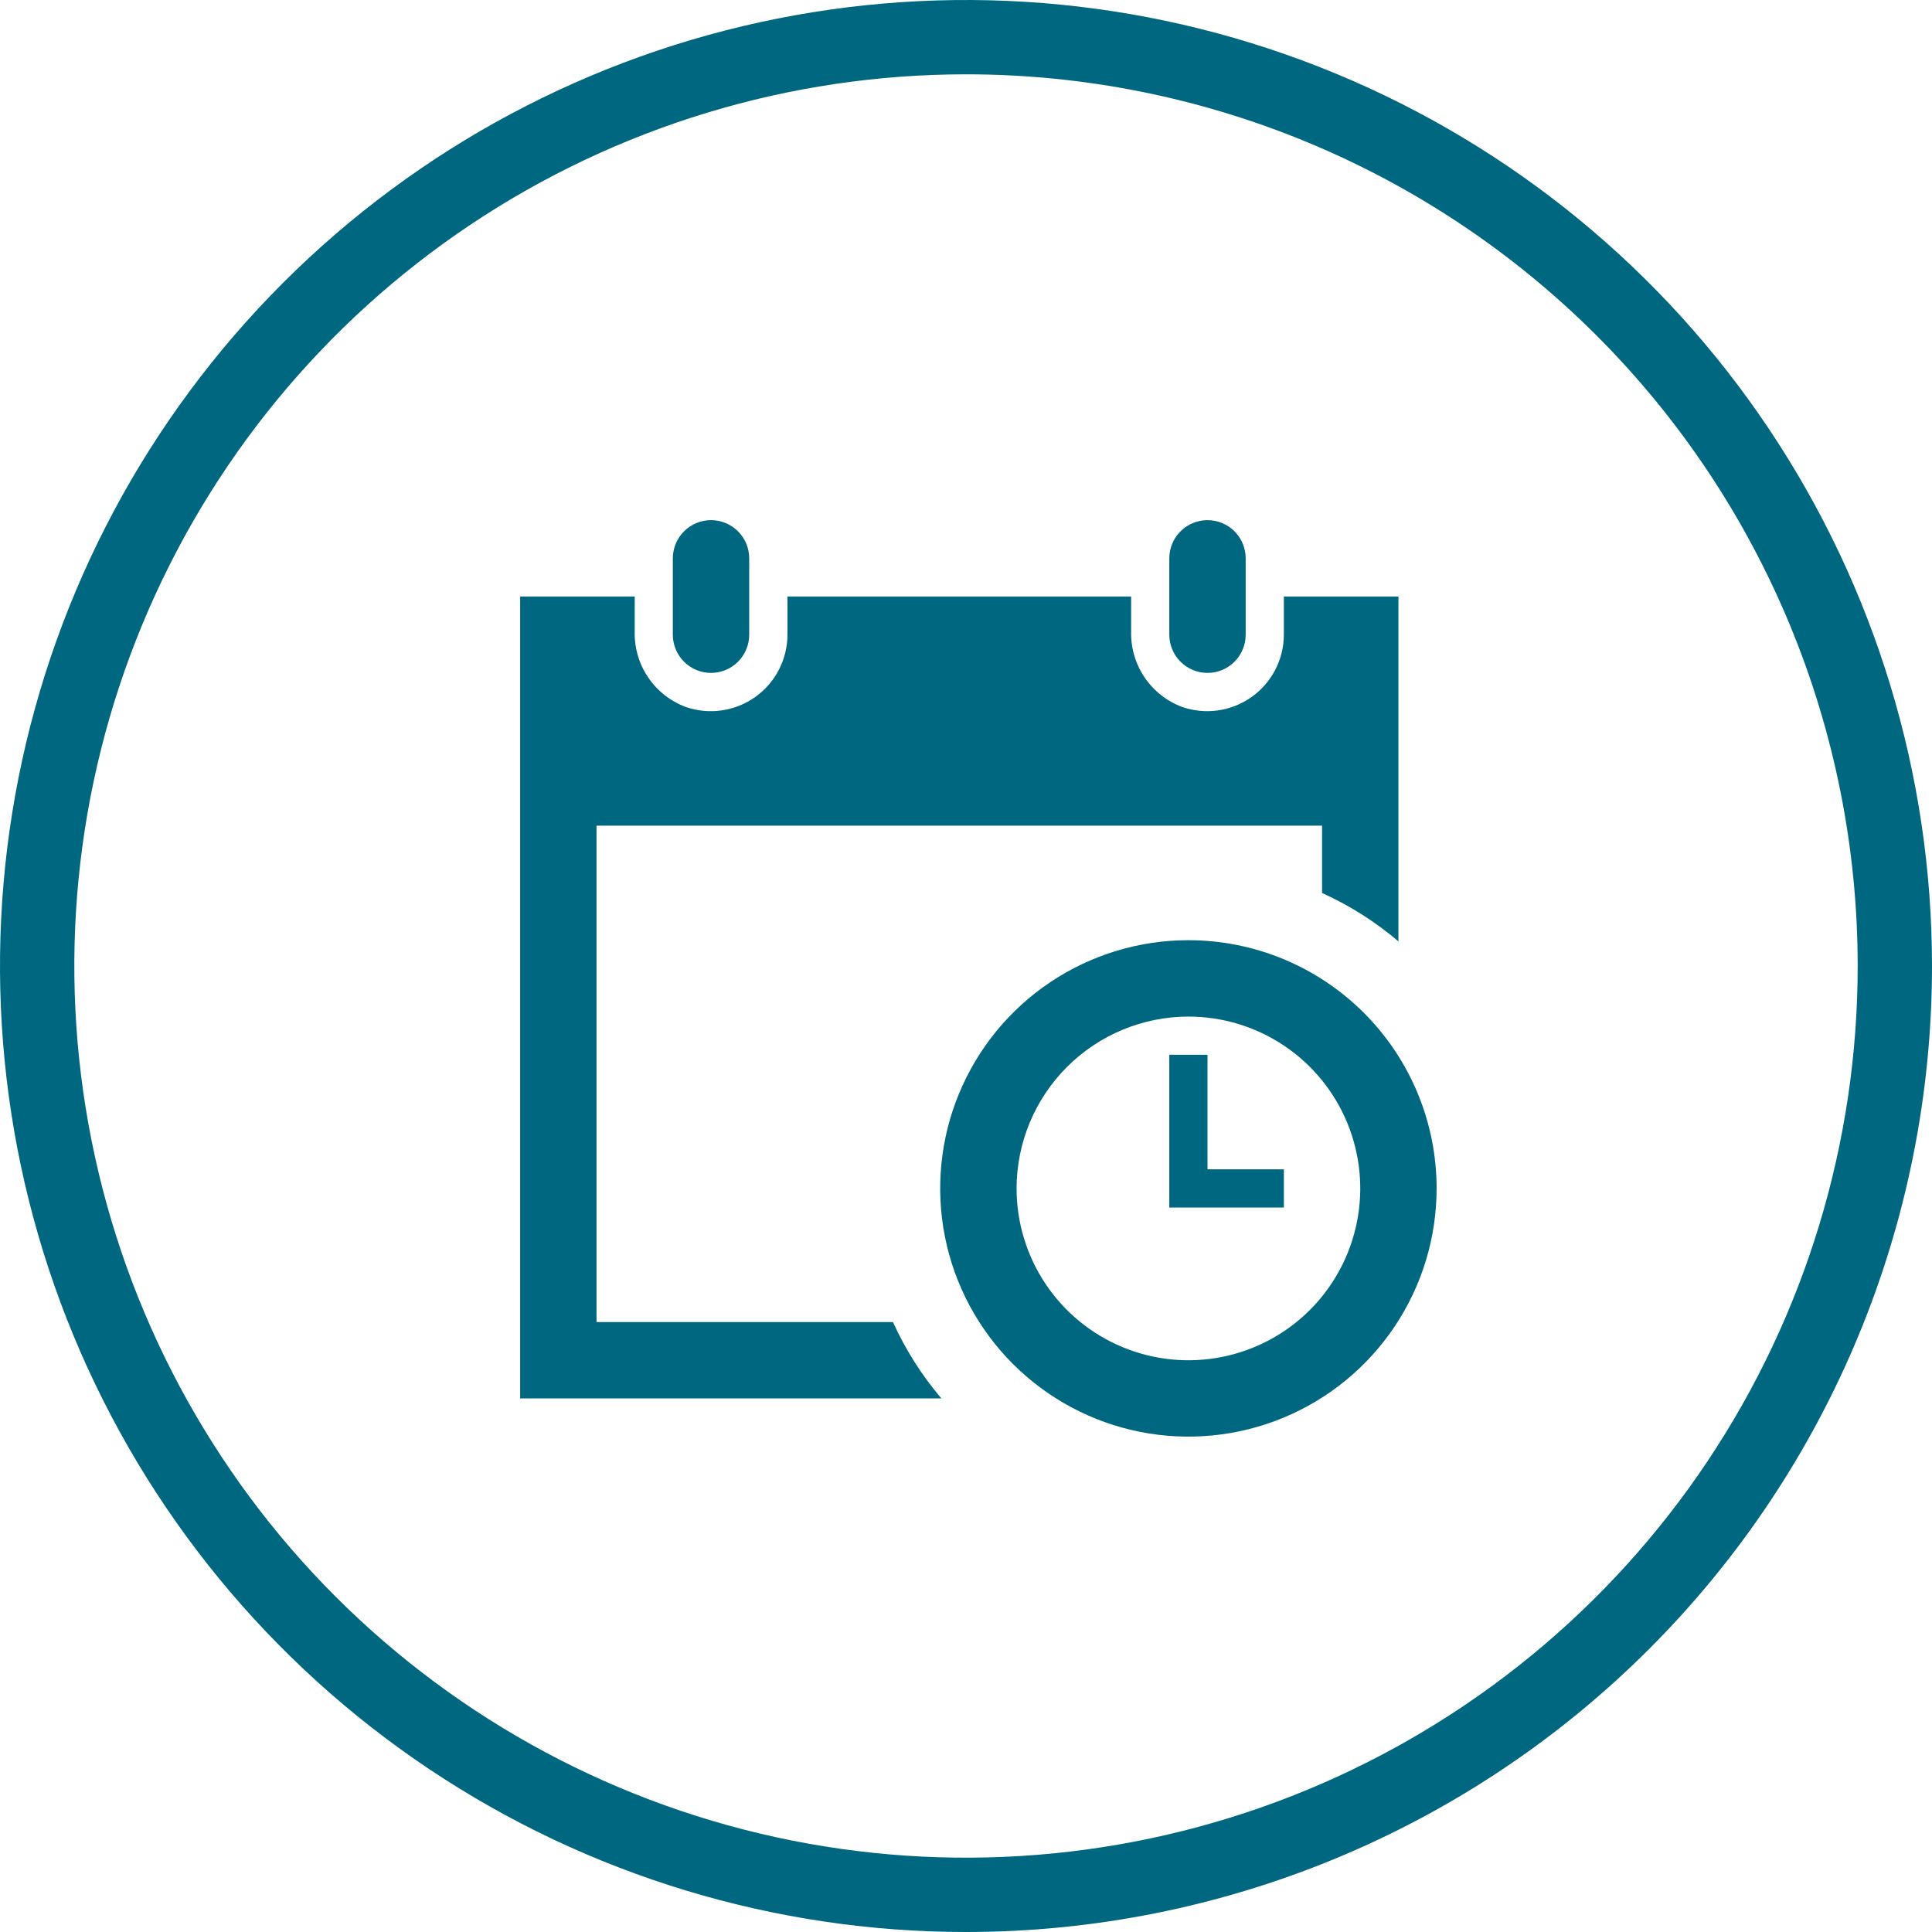 <svg width="129" height="129" viewBox="0 0 129 129" fill="none" xmlns="http://www.w3.org/2000/svg">
<g clip-path="url(#clip0_2_125)">
<path d="M64.5 129C51.743 129 39.273 125.217 28.666 118.13C18.059 111.042 9.792 100.969 4.91 89.183C0.028 77.397 -1.249 64.428 1.239 51.917C3.728 39.405 9.871 27.912 18.892 18.892C27.912 9.871 39.405 3.728 51.917 1.239C64.428 -1.249 77.397 0.028 89.183 4.91C100.969 9.792 111.042 18.059 118.13 28.666C125.217 39.273 129 51.743 129 64.5C129 81.606 122.205 98.012 110.108 110.108C98.012 122.205 81.606 129 64.5 129ZM64.5 4.962C52.724 4.962 41.214 8.454 31.422 14.996C21.631 21.538 14 30.837 9.494 41.716C4.988 52.595 3.809 64.566 6.106 76.115C8.403 87.665 14.074 98.273 22.4 106.6C30.727 114.926 41.336 120.597 52.885 122.894C64.434 125.191 76.405 124.012 87.284 119.506C98.163 115 107.462 107.369 114.004 97.578C120.546 87.787 124.038 76.275 124.038 64.5C124.038 48.71 117.765 33.566 106.6 22.4C95.434 11.235 80.29 4.962 64.5 4.962V4.962Z" fill="#006781"/>
<path d="M78.075 42.38V37.28C78.075 36.604 78.344 35.955 78.822 35.477C79.3 34.999 79.949 34.73 80.625 34.73C81.301 34.73 81.95 34.999 82.428 35.477C82.906 35.955 83.175 36.604 83.175 37.28V42.38C83.175 43.056 82.906 43.705 82.428 44.183C81.95 44.661 81.301 44.93 80.625 44.93C79.949 44.93 79.3 44.661 78.822 44.183C78.344 43.705 78.075 43.056 78.075 42.38V42.38ZM47.475 44.93C48.151 44.93 48.8 44.661 49.278 44.183C49.756 43.705 50.025 43.056 50.025 42.38V37.28C50.025 36.604 49.756 35.955 49.278 35.477C48.8 34.999 48.151 34.73 47.475 34.73C46.799 34.73 46.15 34.999 45.672 35.477C45.194 35.955 44.925 36.604 44.925 37.28V42.38C44.925 42.715 44.991 43.046 45.119 43.355C45.247 43.665 45.434 43.946 45.671 44.183C45.907 44.419 46.188 44.607 46.498 44.736C46.807 44.864 47.138 44.93 47.473 44.93V44.93H47.475ZM80.625 78.075V70.426H78.075V80.626H85.724V78.076L80.625 78.075ZM67.877 79.35C67.877 81.619 68.549 83.838 69.81 85.725C71.071 87.612 72.863 89.083 74.959 89.951C77.056 90.82 79.363 91.047 81.588 90.605C83.814 90.162 85.859 89.07 87.464 87.465C89.068 85.861 90.161 83.816 90.604 81.59C91.047 79.365 90.82 77.058 89.952 74.961C89.084 72.864 87.613 71.072 85.726 69.811C83.84 68.55 81.621 67.877 79.352 67.877V67.877C76.31 67.88 73.394 69.09 71.242 71.241C69.091 73.392 67.881 76.308 67.877 79.35V79.35ZM95.923 79.35C95.923 82.628 94.951 85.832 93.13 88.557C91.309 91.283 88.721 93.407 85.692 94.661C82.664 95.916 79.332 96.244 76.117 95.605C72.902 94.965 69.949 93.387 67.631 91.069C65.313 88.751 63.735 85.798 63.095 82.583C62.456 79.368 62.784 76.036 64.038 73.008C65.293 69.98 67.417 67.391 70.142 65.57C72.868 63.749 76.072 62.777 79.35 62.777V62.777C83.745 62.777 87.961 64.523 91.069 67.631C94.177 70.739 95.923 74.954 95.923 79.35V79.35ZM59.623 88.274H39.83V55.128H88.274V59.623C90.116 60.458 91.833 61.546 93.374 62.856V39.83H85.724V42.38C85.722 43.193 85.526 43.995 85.152 44.717C84.778 45.44 84.238 46.063 83.576 46.535C82.913 47.007 82.148 47.314 81.343 47.431C80.538 47.549 79.716 47.472 78.947 47.209C77.919 46.829 77.037 46.137 76.423 45.23C75.809 44.322 75.496 43.245 75.526 42.15V39.83H52.579V42.38C52.577 43.194 52.381 43.995 52.008 44.718C51.634 45.441 51.093 46.064 50.43 46.536C49.768 47.009 49.002 47.316 48.197 47.433C47.391 47.55 46.57 47.473 45.8 47.209C44.772 46.829 43.89 46.137 43.276 45.23C42.663 44.322 42.349 43.245 42.38 42.15V39.83H34.731V93.373H62.856C61.546 91.832 60.458 90.116 59.623 88.274V88.274Z" fill="#006781"/>
</g>
<defs>
<clipPath id="clip0_2_125">
<rect width="129" height="129" fill="white"/>
</clipPath>
</defs>
</svg>
